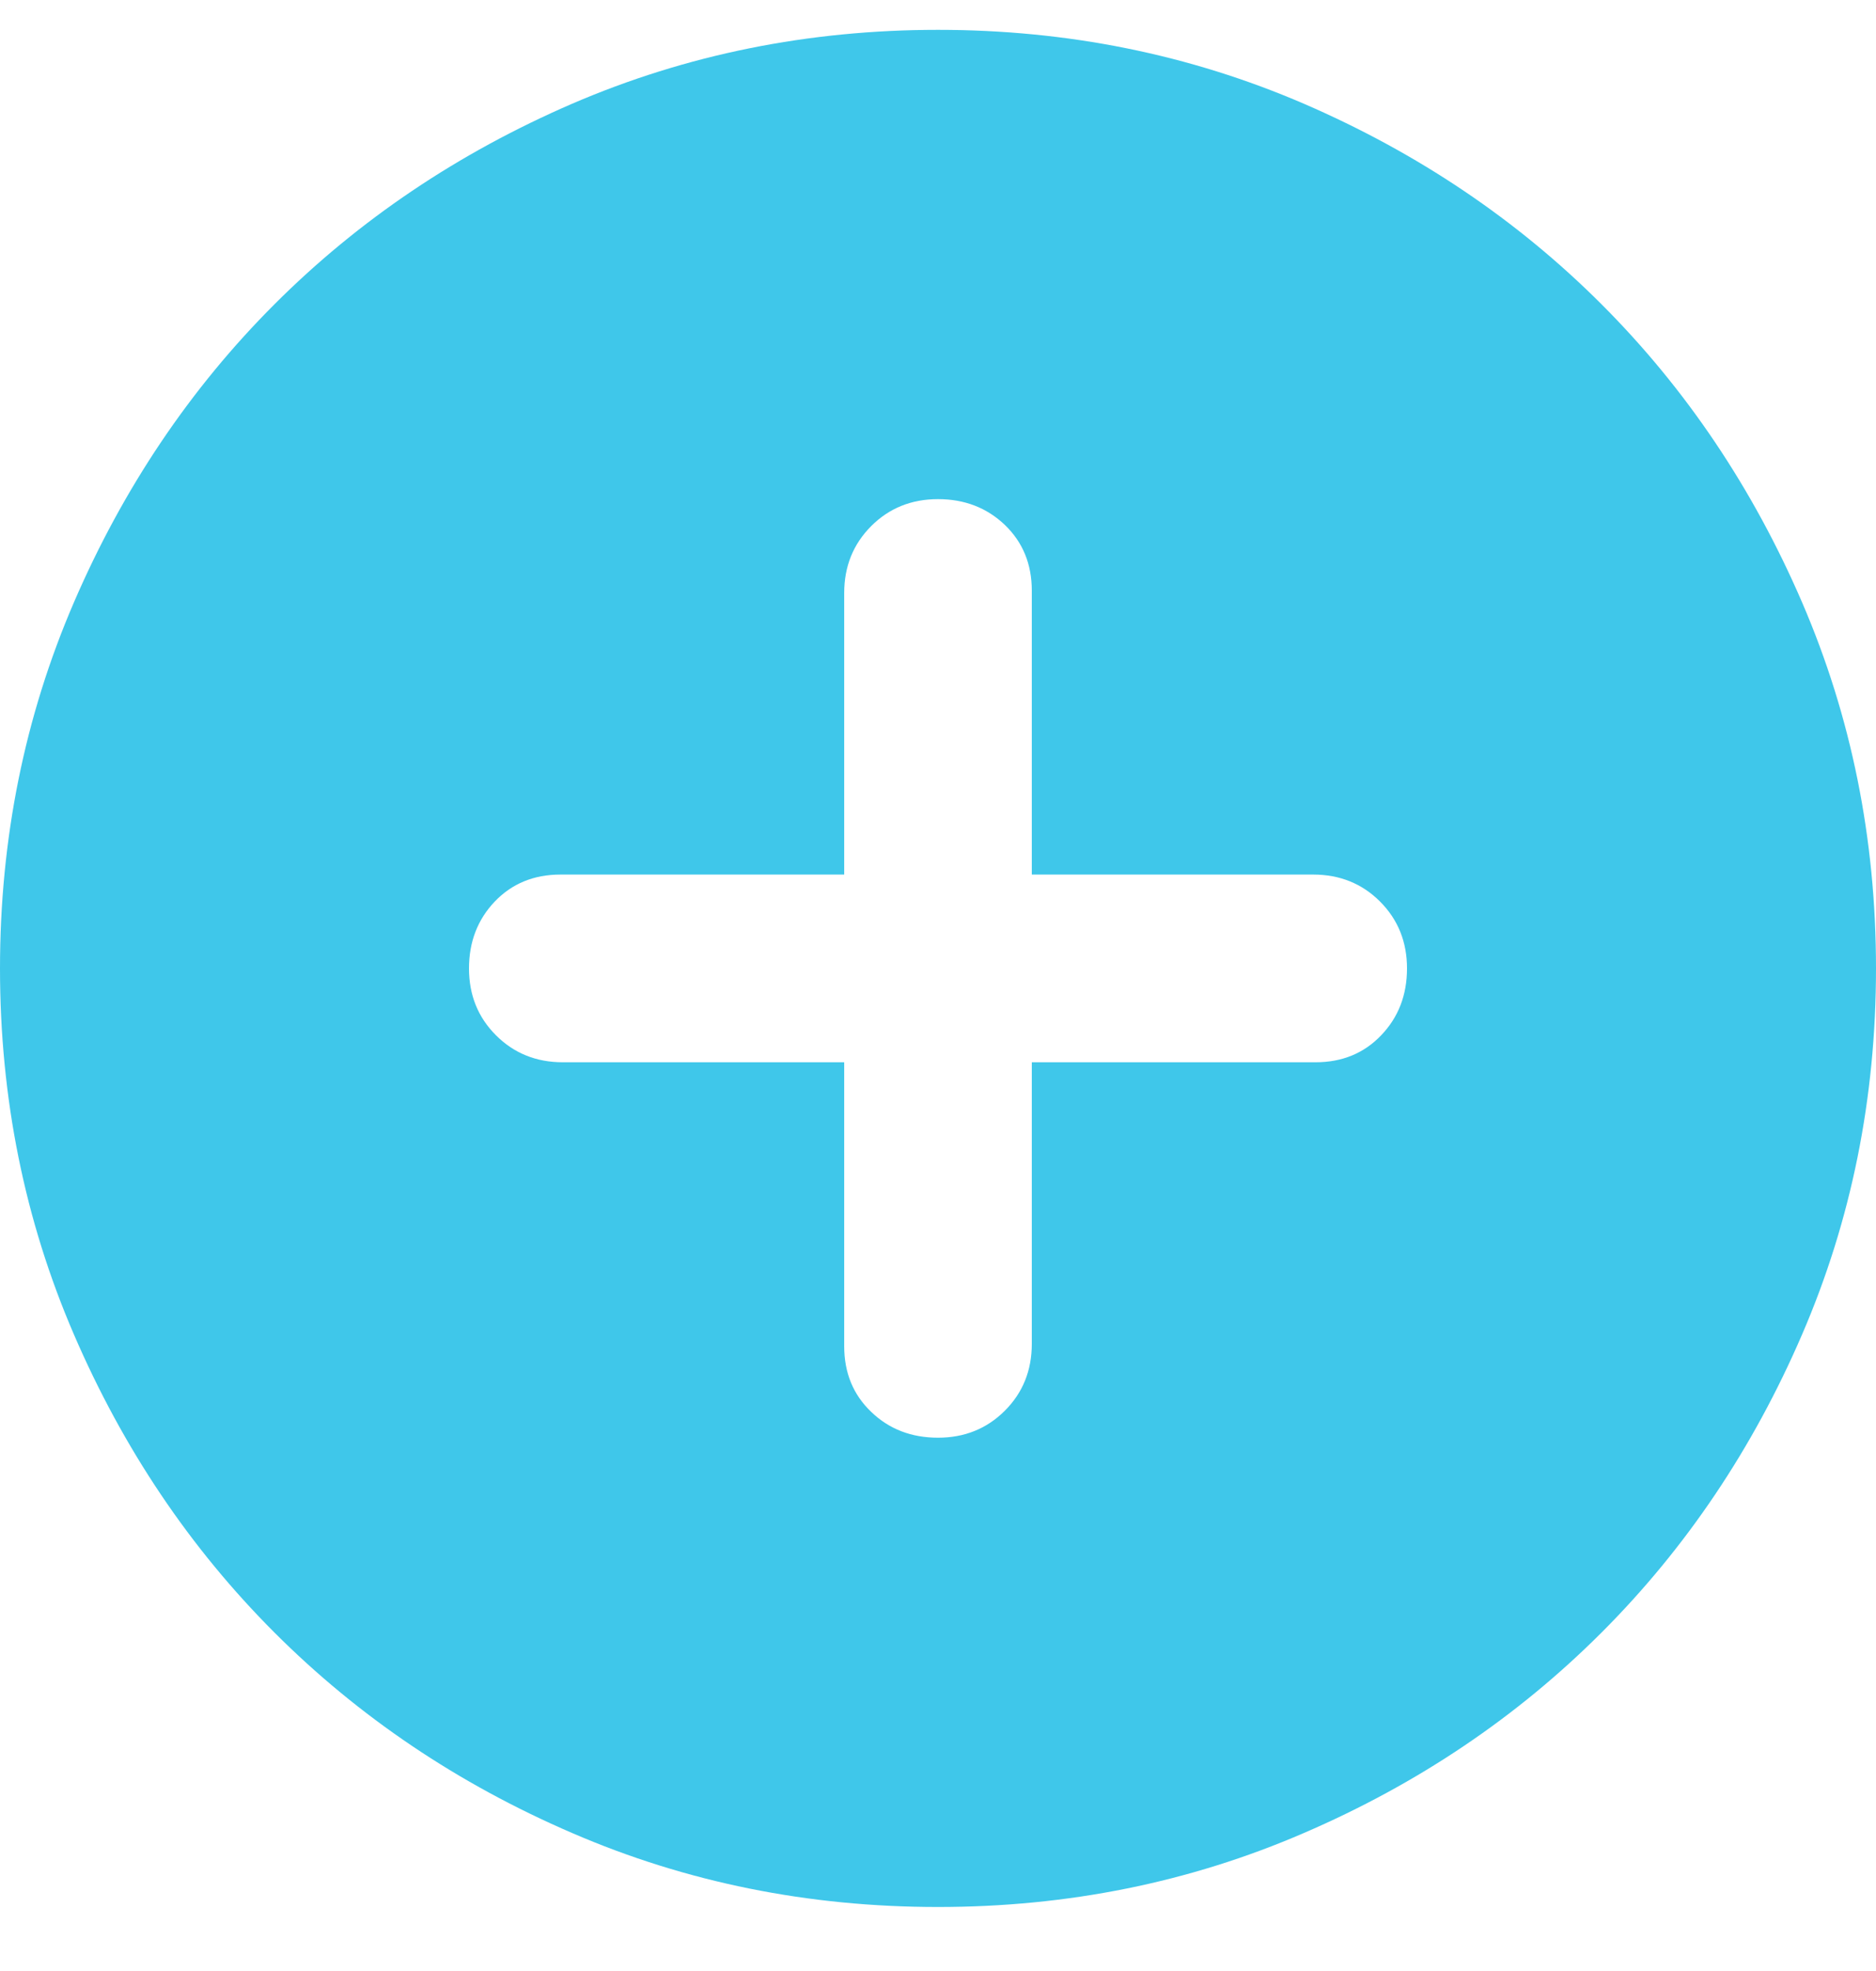 <svg width="20" height="21" viewBox="0 0 20 21" fill="none" xmlns="http://www.w3.org/2000/svg">
<path d="M10 15.318C10.283 15.318 10.521 15.222 10.713 15.03C10.904 14.839 11 14.602 11 14.318V11.318H14.025C14.308 11.318 14.542 11.222 14.725 11.03C14.908 10.839 15 10.602 15 10.318C15 10.035 14.904 9.797 14.712 9.605C14.521 9.414 14.283 9.318 14 9.318H11V6.293C11 6.01 10.904 5.777 10.713 5.593C10.521 5.41 10.283 5.318 10 5.318C9.717 5.318 9.479 5.414 9.288 5.605C9.096 5.797 9 6.035 9 6.318V9.318H5.975C5.692 9.318 5.458 9.414 5.275 9.605C5.092 9.797 5 10.035 5 10.318C5 10.602 5.096 10.839 5.287 11.03C5.479 11.222 5.717 11.318 6 11.318H9V14.343C9 14.627 9.096 14.86 9.288 15.043C9.479 15.227 9.717 15.318 10 15.318ZM10 20.318C8.617 20.318 7.317 20.056 6.1 19.53C4.883 19.006 3.825 18.293 2.925 17.393C2.025 16.493 1.313 15.435 0.788 14.218C0.263 13.002 0 11.702 0 10.318C0 8.935 0.263 7.635 0.788 6.418C1.313 5.202 2.025 4.143 2.925 3.243C3.825 2.343 4.883 1.631 6.1 1.105C7.317 0.581 8.617 0.318 10 0.318C11.383 0.318 12.683 0.581 13.9 1.105C15.117 1.631 16.175 2.343 17.075 3.243C17.975 4.143 18.687 5.202 19.212 6.418C19.737 7.635 20 8.935 20 10.318C20 11.702 19.737 13.002 19.212 14.218C18.687 15.435 17.975 16.493 17.075 17.393C16.175 18.293 15.117 19.006 13.9 19.53C12.683 20.056 11.383 20.318 10 20.318Z" fill="#3FC7EA"/>
</svg>
